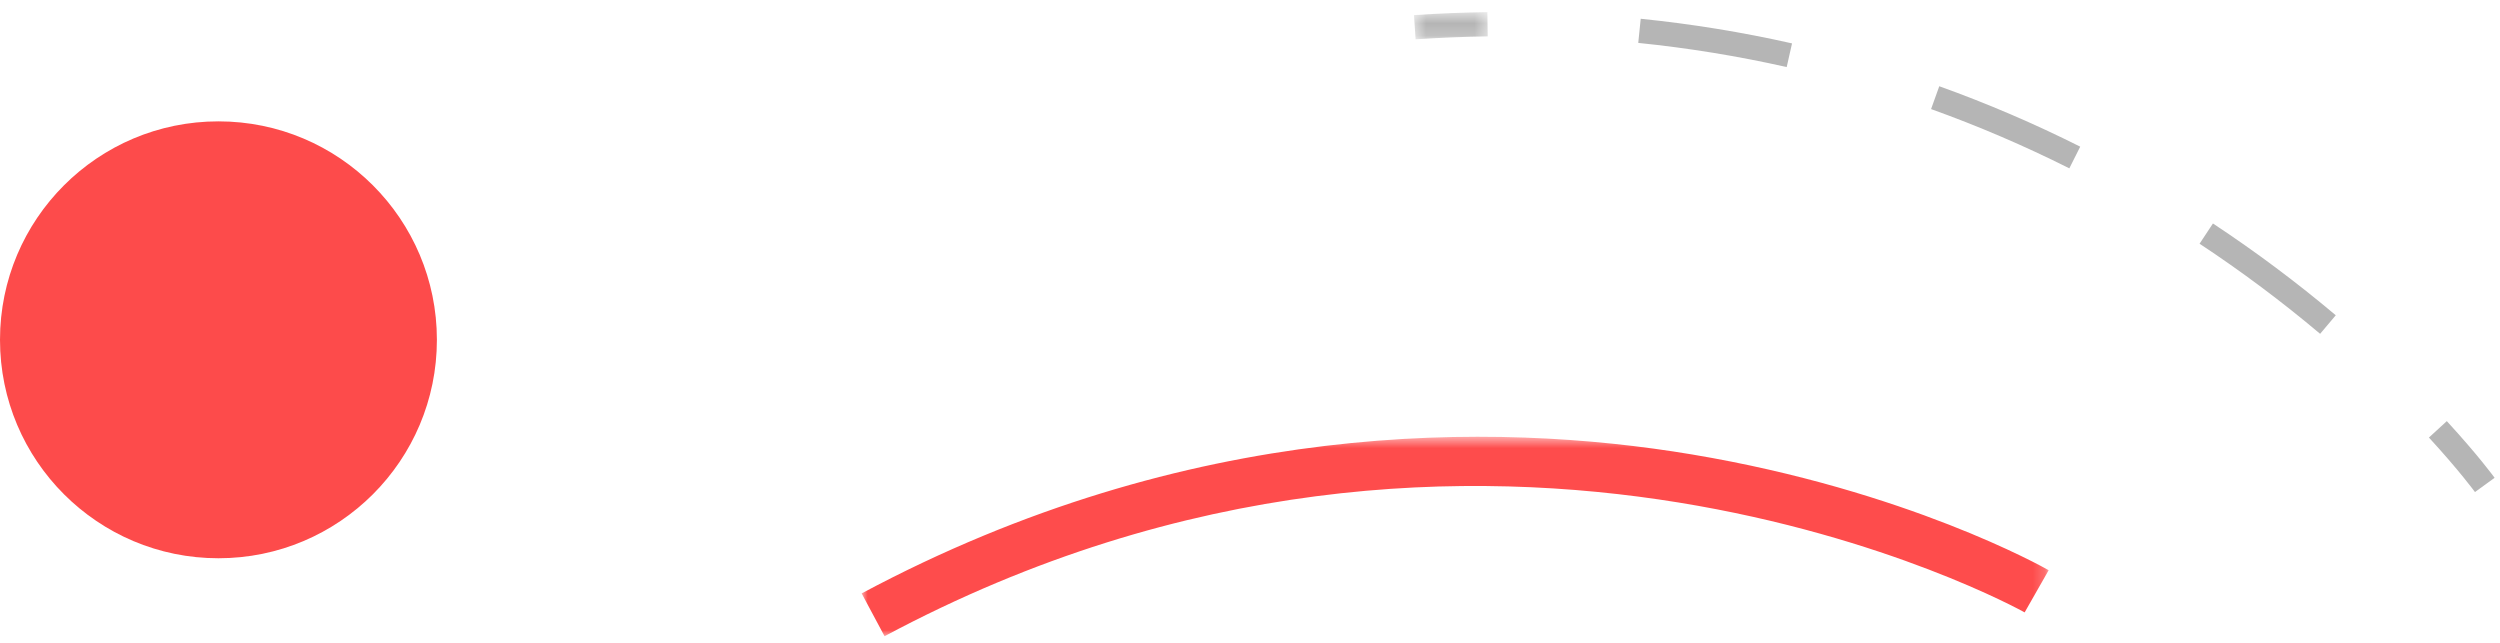 <?xml version="1.0" encoding="UTF-8"?>
<svg width="206px" height="53px" viewBox="0 0 206 53" version="1.1" xmlns="http://www.w3.org/2000/svg" xmlns:xlink="http://www.w3.org/1999/xlink">
    <title>Desktop</title>
    <defs>
        <polygon id="path-1" points="0.512 0.576 6.59 0.576 6.59 2.816 0.512 2.816"></polygon>
        <polygon id="path-3" points="0 0.565 97.81 0.565 97.81 17 0 17"></polygon>
    </defs>
    <g id="Desktop" stroke="none" stroke-width="1" fill="none" fill-rule="evenodd">
        <g id="Home" transform="translate(-920, -133)">
            <path d="M1123.938,173.546 C1123.926,173.528 1122.637,171.766 1120.143,169.054 L1121.617,167.701 C1124.196,170.506 1125.502,172.295 1125.555,172.37 L1123.938,173.546 Z" id="Fill-1" fill="#B5B5B5"></path>
            <path d="M1067.224,138.527 C1063.222,137.624 1059.107,136.954 1054.992,136.535 L1055.195,134.546 C1059.389,134.972 1063.584,135.655 1067.663,136.576 L1067.224,138.527 Z M1090.513,146.872 C1086.818,145.017 1082.985,143.374 1079.12,141.988 L1079.796,140.106 C1083.736,141.518 1087.643,143.194 1091.41,145.085 L1090.513,146.872 Z M1111.178,160.507 C1108.03,157.854 1104.688,155.356 1101.245,153.083 L1102.346,151.414 C1105.854,153.73 1109.259,156.275 1112.467,158.978 L1111.178,160.507 Z" id="Fill-3" fill="#B5B5B5"></path>
            <g id="Group-7" transform="translate(1036, 133.424)">
                <mask id="mask-2" fill="white">
                    <use xlink:href="#path-1"></use>
                </mask>
                <g id="Clip-6"></g>
                <path d="M0.645,2.816 L0.512,0.821 C2.526,0.686 4.561,0.604 6.561,0.575 L6.59,2.575 C4.625,2.603 2.624,2.684 0.645,2.816" id="Fill-5" fill="#B5B5B5" mask="url(#mask-2)"></path>
            </g>
            <g id="Group-10" transform="translate(991, 168.424)">
                <mask id="mask-4" fill="white">
                    <use xlink:href="#path-3"></use>
                </mask>
                <g id="Clip-9"></g>
                <path d="M1.887,17 L-0,13.473 C26.959,-0.942 52.087,-0.709 68.421,2.023 C86.134,4.988 97.342,11.295 97.81,11.562 L95.83,15.038 C95.393,14.788 51.484,-9.524 1.887,17" id="Fill-8" fill="#FE4C4C" mask="url(#mask-4)"></path>
            </g>
            <circle id="Oval-Copy-13" fill="#FD4B4B" cx="938" cy="161" r="18"></circle>
        </g>
    </g>
</svg>